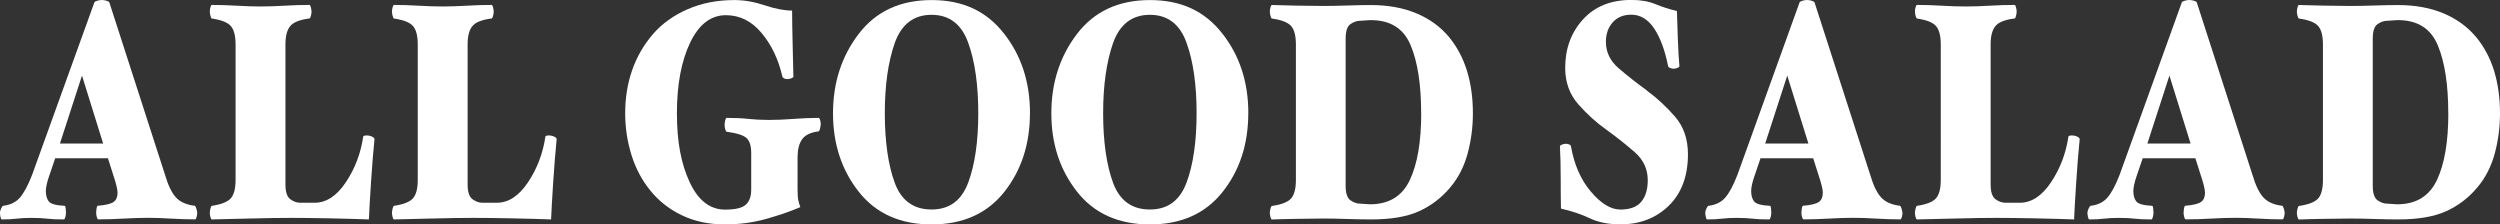 <?xml version="1.0" encoding="UTF-8"?>
<svg id="_レイヤー_2" data-name="レイヤー 2" xmlns="http://www.w3.org/2000/svg" viewBox="0 0 390 35">
  <rect x="0" y="0" width="390" height="35" fill="#333333" stroke="none"/>
  <defs>
    <style>
      .cls-1 {
        fill: #fff;
      }
    </style>
  </defs>
  <g id="_レイヤー_1-2" data-name="レイヤー 1">
    <g>
      <path class="cls-1" d="M30.77,33.17c0,.19-.03,.42-.1,.67-.07,.26-.14,.38-.21,.38-1.25,0-2.52-.04-3.8-.12-1.28-.08-2.45-.12-3.52-.12-1.2,0-2.48,.04-3.85,.12s-2.69,.12-3.97,.12c-.08,0-.15-.12-.22-.36s-.1-.47-.1-.7c0-.16,.02-.37,.06-.63,.04-.26,.1-.4,.18-.43,1.25-.1,2.08-.3,2.49-.6s.61-.78,.61-1.42c0-.26-.05-.58-.14-.96-.09-.39-.19-.74-.29-1.06l-1.07-3.37H8.61l-.95,2.79c-.16,.45-.28,.88-.37,1.28-.09,.4-.14,.75-.14,1.04,0,.67,.15,1.21,.45,1.61,.3,.4,1.13,.63,2.49,.7,.08,0,.13,.14,.16,.41,.03,.27,.04,.49,.04,.65,0,.23-.03,.46-.1,.7-.07,.24-.14,.36-.22,.36-1.12,0-2-.04-2.62-.12s-1.46-.12-2.5-.12c-.86,0-1.62,.04-2.27,.12s-1.42,.12-2.31,.12c-.08,0-.14-.14-.2-.41-.05-.27-.08-.49-.08-.65s.06-.37,.18-.63c.12-.26,.22-.4,.29-.43,1.12-.13,2-.55,2.62-1.25s1.27-1.89,1.92-3.56L14.72,.38c.03-.1,.17-.18,.43-.26,.26-.08,.51-.12,.74-.12s.48,.04,.74,.12c.26,.08,.4,.17,.43,.26l8.69,26.91c.47,1.6,1.03,2.77,1.68,3.49,.65,.72,1.63,1.16,2.94,1.32,.08,0,.16,.14,.25,.41,.09,.27,.14,.49,.14,.65Zm-14.68-10.78l-3.3-10.6-3.44,10.6h6.73Z"/>
      <path class="cls-1" d="M58.41,21.81c-.18,1.8-.36,4-.53,6.59-.17,2.6-.28,4.54-.33,5.83-1.64-.06-3.69-.12-6.15-.17-2.45-.05-4.45-.07-5.99-.07-1.67,0-3.82,.03-6.46,.1-2.64,.06-4.61,.11-5.91,.14-.08,0-.15-.12-.21-.36-.07-.24-.1-.47-.1-.7,0-.16,.03-.37,.1-.63,.06-.26,.14-.4,.21-.43,1.51-.22,2.51-.63,2.99-1.2,.48-.58,.72-1.52,.72-2.84V6.93c0-1.32-.24-2.26-.72-2.84-.48-.58-1.48-.98-2.99-1.2-.08-.03-.15-.18-.21-.43-.07-.26-.1-.47-.1-.63,0-.22,.03-.46,.1-.7,.06-.24,.14-.36,.21-.36,1.25,0,2.54,.04,3.86,.12,1.32,.08,2.56,.12,3.74,.12s2.45-.04,3.76-.12c1.3-.08,2.6-.12,3.88-.12,.08,0,.15,.13,.22,.38,.06,.26,.1,.48,.1,.67,0,.16-.03,.38-.1,.65-.07,.27-.14,.41-.22,.41-1.51,.19-2.52,.59-3.01,1.2-.5,.61-.74,1.56-.74,2.84V28.79c0,1.15,.25,1.92,.76,2.29,.51,.37,1.02,.55,1.55,.55h2.23c1.83,0,3.45-1.06,4.87-3.18,1.42-2.12,2.33-4.49,2.72-7.13,0-.06,.05-.11,.14-.14,.09-.03,.23-.05,.41-.05,.29,0,.57,.06,.84,.19s.4,.29,.37,.48Z"/>
      <path class="cls-1" d="M86.83,21.81c-.18,1.8-.36,4-.53,6.59-.17,2.6-.28,4.54-.33,5.83-1.64-.06-3.69-.12-6.15-.17-2.45-.05-4.45-.07-5.99-.07-1.67,0-3.82,.03-6.46,.1-2.64,.06-4.61,.11-5.91,.14-.08,0-.15-.12-.21-.36-.07-.24-.1-.47-.1-.7,0-.16,.03-.37,.1-.63,.06-.26,.14-.4,.21-.43,1.51-.22,2.51-.63,2.99-1.2,.48-.58,.72-1.52,.72-2.84V6.93c0-1.32-.24-2.26-.72-2.84-.48-.58-1.48-.98-2.99-1.2-.08-.03-.15-.18-.21-.43-.07-.26-.1-.47-.1-.63,0-.22,.03-.46,.1-.7,.06-.24,.14-.36,.21-.36,1.25,0,2.54,.04,3.86,.12,1.32,.08,2.56,.12,3.74,.12s2.45-.04,3.76-.12c1.3-.08,2.6-.12,3.88-.12,.08,0,.15,.13,.22,.38,.06,.26,.1,.48,.1,.67,0,.16-.03,.38-.1,.65-.07,.27-.14,.41-.22,.41-1.51,.19-2.52,.59-3.01,1.2-.5,.61-.74,1.56-.74,2.84V28.79c0,1.15,.25,1.92,.76,2.29,.51,.37,1.02,.55,1.55,.55h2.23c1.83,0,3.45-1.06,4.87-3.18,1.42-2.12,2.33-4.49,2.72-7.13,0-.06,.05-.11,.14-.14,.09-.03,.23-.05,.41-.05,.29,0,.57,.06,.84,.19s.4,.29,.37,.48Z"/>
      <path class="cls-1" d="M128.02,19.43c0,.16-.03,.38-.1,.65-.07,.27-.14,.41-.22,.41-1.25,.16-2.11,.58-2.58,1.25s-.7,1.61-.7,2.8v4.87c0,.8,.03,1.38,.1,1.74,.06,.35,.18,.74,.33,1.16-1.57,.68-3.37,1.29-5.4,1.86-2.04,.56-4.15,.84-6.34,.84-2.53,0-4.79-.48-6.77-1.44s-3.63-2.26-4.93-3.9c-1.28-1.57-2.24-3.4-2.9-5.49-.65-2.09-.98-4.25-.98-6.5,0-2.41,.36-4.65,1.08-6.72,.72-2.07,1.81-3.96,3.27-5.66,1.44-1.64,3.24-2.93,5.42-3.87,2.18-.95,4.6-1.42,7.26-1.42,1.51,0,3.09,.27,4.74,.82,1.64,.55,3.07,.82,4.27,.82,0,1.32,.03,3.01,.08,5.08,.05,2.07,.09,3.81,.12,5.22,0,.1-.11,.19-.33,.27s-.42,.12-.61,.12-.35-.03-.49-.1c-.14-.06-.24-.16-.29-.29-.6-2.66-1.68-4.93-3.23-6.79-1.55-1.86-3.41-2.79-5.58-2.79-2.35,0-4.21,1.43-5.58,4.29s-2.06,6.53-2.06,11.02,.67,7.92,2,10.76c1.33,2.84,3.17,4.26,5.52,4.26,1.59,0,2.67-.26,3.23-.77,.56-.51,.84-1.29,.84-2.32v-5.74c0-1.09-.23-1.86-.7-2.31-.47-.45-1.51-.79-3.13-1.01-.08,0-.15-.13-.22-.38s-.1-.5-.1-.72,.03-.46,.1-.7,.14-.36,.22-.36c1.28,0,2.4,.05,3.37,.16,.97,.1,2.04,.16,3.21,.16s2.48-.05,3.84-.16c1.36-.1,2.67-.16,3.95-.16,.08,0,.15,.13,.22,.38,.06,.26,.1,.48,.1,.67Z"/>
      <path class="cls-1" d="M160.67,17.67c0,4.82-1.34,8.91-4.01,12.28-2.68,3.37-6.45,5.06-11.33,5.06s-8.67-1.69-11.35-5.08-4.03-7.47-4.03-12.25,1.34-8.92,4.03-12.42c2.69-3.5,6.47-5.25,11.35-5.25s8.53,1.72,11.26,5.18c2.73,3.45,4.09,7.61,4.09,12.49Zm-8.06,0c0-4.43-.52-8.1-1.57-11-1.04-2.9-2.95-4.36-5.72-4.36s-4.7,1.47-5.74,4.4c-1.03,2.94-1.55,6.59-1.55,10.95s.52,8.08,1.55,10.86c1.03,2.78,2.94,4.16,5.74,4.16s4.67-1.4,5.72-4.19c1.04-2.79,1.57-6.4,1.57-10.83Z"/>
      <path class="cls-1" d="M194.73,17.67c0,4.82-1.34,8.91-4.01,12.28-2.68,3.37-6.45,5.06-11.33,5.06s-8.67-1.69-11.35-5.08-4.03-7.47-4.03-12.25,1.34-8.92,4.03-12.42c2.69-3.5,6.47-5.25,11.35-5.25s8.53,1.72,11.26,5.18c2.73,3.45,4.09,7.61,4.09,12.49Zm-8.06,0c0-4.43-.52-8.1-1.57-11-1.04-2.9-2.95-4.36-5.72-4.36s-4.7,1.47-5.74,4.4c-1.03,2.94-1.55,6.59-1.55,10.95s.52,8.08,1.55,10.86c1.03,2.78,2.94,4.16,5.74,4.16s4.67-1.4,5.72-4.19c1.04-2.79,1.57-6.4,1.57-10.83Z"/>
      <path class="cls-1" d="M225.97,5.68c1.3,1.57,2.26,3.36,2.88,5.37s.92,4.21,.92,6.62c0,2.15-.27,4.25-.82,6.28s-1.46,3.81-2.74,5.32c-1.36,1.61-2.97,2.83-4.83,3.68-1.87,.85-4.36,1.28-7.5,1.28-.99,0-2.22-.02-3.7-.07s-2.71-.07-3.7-.07c-1.12,0-2.52,.02-4.19,.05s-2.96,.06-3.88,.1c-.08,0-.15-.13-.22-.38-.06-.26-.1-.48-.1-.67,0-.16,.03-.37,.1-.63,.06-.26,.14-.4,.22-.43,1.54-.22,2.55-.63,3.03-1.2,.48-.58,.72-1.52,.72-2.84V6.93c0-1.32-.24-2.26-.72-2.84-.48-.58-1.49-.98-3.03-1.2-.08-.03-.15-.18-.22-.43-.06-.26-.1-.47-.1-.63,0-.19,.03-.42,.1-.67,.06-.26,.14-.38,.22-.38,.91,.03,2.2,.06,3.88,.1,1.67,.03,3.07,.05,4.19,.05,.99,0,2.23-.02,3.72-.07s2.71-.07,3.68-.07c2.66,0,5.01,.43,7.05,1.28,2.04,.85,3.72,2.06,5.05,3.63Zm-4.27,11.99c0-4.49-.55-8.05-1.66-10.66-1.11-2.62-3.22-3.91-6.32-3.87l-1.53,.1c-.52,0-1.03,.18-1.53,.53-.5,.35-.74,1.11-.74,2.26V28.98c0,1.16,.25,1.91,.74,2.26,.5,.35,1.01,.53,1.53,.53l1.53,.1c2.95,0,5.02-1.26,6.21-3.78,1.19-2.52,1.78-5.99,1.78-10.42Z"/>
      <path class="cls-1" d="M256.93,14.15c1.54,1.12,2.99,2.46,4.35,4.02,1.36,1.56,2.04,3.52,2.04,5.9,0,3.4-1,6.07-2.99,8.02-2,1.94-4.51,2.91-7.54,2.91-1.85,0-3.44-.31-4.76-.94-1.32-.63-2.82-1.13-4.52-1.52-.03-1.15-.04-2.7-.04-4.62s-.04-3.63-.12-5.1c0-.1,.11-.18,.33-.27,.22-.08,.41-.12,.57-.12,.18,0,.36,.03,.53,.1,.17,.06,.27,.16,.29,.29,.5,2.86,1.53,5.22,3.11,7.08,1.58,1.86,3.11,2.79,4.6,2.79s2.6-.41,3.27-1.23c.67-.82,1-1.93,1-3.35,0-1.73-.68-3.19-2.04-4.38-1.36-1.19-2.82-2.34-4.38-3.47-1.59-1.12-3.07-2.46-4.42-4-1.36-1.54-2.04-3.43-2.04-5.68,0-2.98,.92-5.5,2.76-7.53,1.84-2.04,4.37-3.06,7.58-3.06,1.44,0,2.68,.22,3.72,.65,1.04,.43,2.17,.79,3.37,1.08,.03,1.16,.07,2.6,.14,4.33,.06,1.73,.15,3.16,.25,4.28,0,.1-.11,.19-.33,.27-.22,.08-.4,.12-.53,.12-.18,0-.37-.03-.55-.1-.18-.06-.3-.16-.35-.29-.5-2.5-1.23-4.47-2.19-5.9-.97-1.43-2.15-2.14-3.56-2.14-1.23,0-2.19,.4-2.9,1.2-.71,.8-1.06,1.81-1.06,3.03,0,1.61,.66,2.98,1.98,4.12,1.32,1.14,2.8,2.3,4.44,3.49Z"/>
      <path class="cls-1" d="M296.79,33.17c0,.19-.03,.42-.1,.67-.07,.26-.14,.38-.22,.38-1.25,0-2.52-.04-3.79-.12s-2.45-.12-3.52-.12c-1.2,0-2.48,.04-3.85,.12-1.37,.08-2.69,.12-3.97,.12-.08,0-.15-.12-.22-.36s-.1-.47-.1-.7c0-.16,.02-.37,.06-.63,.04-.26,.1-.4,.18-.43,1.25-.1,2.08-.3,2.49-.6s.61-.78,.61-1.42c0-.26-.05-.58-.14-.96-.09-.39-.19-.74-.29-1.06l-1.07-3.37h-8.22l-.95,2.79c-.16,.45-.28,.88-.37,1.28-.09,.4-.14,.75-.14,1.04,0,.67,.15,1.21,.45,1.61,.3,.4,1.13,.63,2.49,.7,.08,0,.13,.14,.16,.41,.03,.27,.04,.49,.04,.65,0,.23-.03,.46-.1,.7s-.14,.36-.22,.36c-1.12,0-2-.04-2.62-.12s-1.46-.12-2.5-.12c-.86,0-1.62,.04-2.27,.12s-1.42,.12-2.31,.12c-.08,0-.14-.14-.2-.41s-.08-.49-.08-.65,.06-.37,.18-.63c.12-.26,.22-.4,.29-.43,1.12-.13,2-.55,2.62-1.25,.63-.71,1.27-1.89,1.92-3.56L280.73,.38c.03-.1,.17-.18,.43-.26,.26-.08,.51-.12,.74-.12s.48,.04,.74,.12c.26,.08,.4,.17,.43,.26l8.69,26.91c.47,1.6,1.03,2.77,1.68,3.49,.65,.72,1.63,1.16,2.94,1.32,.08,0,.16,.14,.25,.41s.14,.49,.14,.65Zm-14.68-10.78l-3.3-10.6-3.44,10.6h6.73Z"/>
      <path class="cls-1" d="M324.42,21.81c-.18,1.8-.36,4-.53,6.59-.17,2.6-.28,4.54-.33,5.83-1.64-.06-3.69-.12-6.15-.17-2.45-.05-4.45-.07-5.99-.07-1.67,0-3.82,.03-6.46,.1-2.64,.06-4.61,.11-5.91,.14-.08,0-.15-.12-.22-.36s-.1-.47-.1-.7c0-.16,.03-.37,.1-.63,.06-.26,.14-.4,.22-.43,1.51-.22,2.51-.63,2.99-1.2s.72-1.52,.72-2.84V6.93c0-1.32-.24-2.26-.72-2.84-.48-.58-1.48-.98-2.99-1.2-.08-.03-.15-.18-.22-.43-.06-.26-.1-.47-.1-.63,0-.22,.03-.46,.1-.7s.14-.36,.22-.36c1.25,0,2.54,.04,3.86,.12,1.32,.08,2.56,.12,3.74,.12s2.45-.04,3.76-.12,2.6-.12,3.88-.12c.08,0,.15,.13,.21,.38,.07,.26,.1,.48,.1,.67,0,.16-.03,.38-.1,.65-.06,.27-.14,.41-.21,.41-1.51,.19-2.52,.59-3.01,1.2-.5,.61-.74,1.56-.74,2.84V28.79c0,1.15,.25,1.92,.76,2.29,.51,.37,1.02,.55,1.55,.55h2.23c1.83,0,3.45-1.06,4.87-3.18,1.42-2.12,2.33-4.49,2.72-7.13,0-.06,.05-.11,.14-.14s.23-.05,.41-.05c.29,0,.57,.06,.84,.19,.27,.13,.4,.29,.37,.48Z"/>
      <path class="cls-1" d="M356.41,33.17c0,.19-.03,.42-.1,.67-.07,.26-.14,.38-.22,.38-1.25,0-2.52-.04-3.79-.12s-2.45-.12-3.52-.12c-1.2,0-2.48,.04-3.85,.12-1.37,.08-2.69,.12-3.97,.12-.08,0-.15-.12-.22-.36s-.1-.47-.1-.7c0-.16,.02-.37,.06-.63,.04-.26,.1-.4,.18-.43,1.25-.1,2.08-.3,2.49-.6s.61-.78,.61-1.42c0-.26-.05-.58-.14-.96-.09-.39-.19-.74-.29-1.06l-1.07-3.37h-8.22l-.95,2.79c-.16,.45-.28,.88-.37,1.28-.09,.4-.14,.75-.14,1.04,0,.67,.15,1.21,.45,1.61,.3,.4,1.13,.63,2.49,.7,.08,0,.13,.14,.16,.41,.03,.27,.04,.49,.04,.65,0,.23-.03,.46-.1,.7s-.14,.36-.22,.36c-1.12,0-2-.04-2.62-.12s-1.46-.12-2.5-.12c-.86,0-1.62,.04-2.27,.12s-1.42,.12-2.31,.12c-.08,0-.14-.14-.2-.41s-.08-.49-.08-.65,.06-.37,.18-.63c.12-.26,.22-.4,.29-.43,1.12-.13,2-.55,2.62-1.25,.63-.71,1.27-1.89,1.92-3.56L340.36,.38c.03-.1,.17-.18,.43-.26,.26-.08,.51-.12,.74-.12s.48,.04,.74,.12c.26,.08,.4,.17,.43,.26l8.69,26.91c.47,1.6,1.03,2.77,1.68,3.49,.65,.72,1.63,1.16,2.94,1.32,.08,0,.16,.14,.25,.41s.14,.49,.14,.65Zm-14.68-10.78l-3.3-10.6-3.44,10.6h6.73Z"/>
      <path class="cls-1" d="M386.2,5.68c1.3,1.57,2.26,3.36,2.88,5.37,.61,2.01,.92,4.21,.92,6.62,0,2.15-.27,4.25-.82,6.28s-1.46,3.81-2.74,5.32c-1.36,1.61-2.97,2.83-4.84,3.68-1.87,.85-4.36,1.28-7.5,1.28-.99,0-2.23-.02-3.7-.07s-2.71-.07-3.7-.07c-1.12,0-2.52,.02-4.19,.05-1.67,.03-2.96,.06-3.88,.1-.08,0-.15-.13-.22-.38-.06-.26-.1-.48-.1-.67,0-.16,.03-.37,.1-.63,.07-.26,.14-.4,.22-.43,1.54-.22,2.55-.63,3.03-1.2s.72-1.52,.72-2.84V6.93c0-1.32-.24-2.26-.72-2.84-.48-.58-1.49-.98-3.03-1.2-.08-.03-.15-.18-.22-.43-.06-.26-.1-.47-.1-.63,0-.19,.03-.42,.1-.67,.07-.26,.14-.38,.22-.38,.91,.03,2.21,.06,3.88,.1,1.67,.03,3.07,.05,4.19,.05,.99,0,2.23-.02,3.72-.07s2.71-.07,3.68-.07c2.66,0,5.01,.43,7.05,1.28,2.04,.85,3.72,2.06,5.05,3.63Zm-4.27,11.99c0-4.49-.55-8.05-1.66-10.66-1.11-2.62-3.22-3.91-6.32-3.87l-1.53,.1c-.52,0-1.03,.18-1.53,.53-.5,.35-.74,1.11-.74,2.26V28.98c0,1.16,.25,1.91,.74,2.26,.5,.35,1,.53,1.53,.53l1.53,.1c2.95,0,5.02-1.26,6.21-3.78s1.78-5.99,1.78-10.42Z"/>
    </g>
  </g>
</svg>